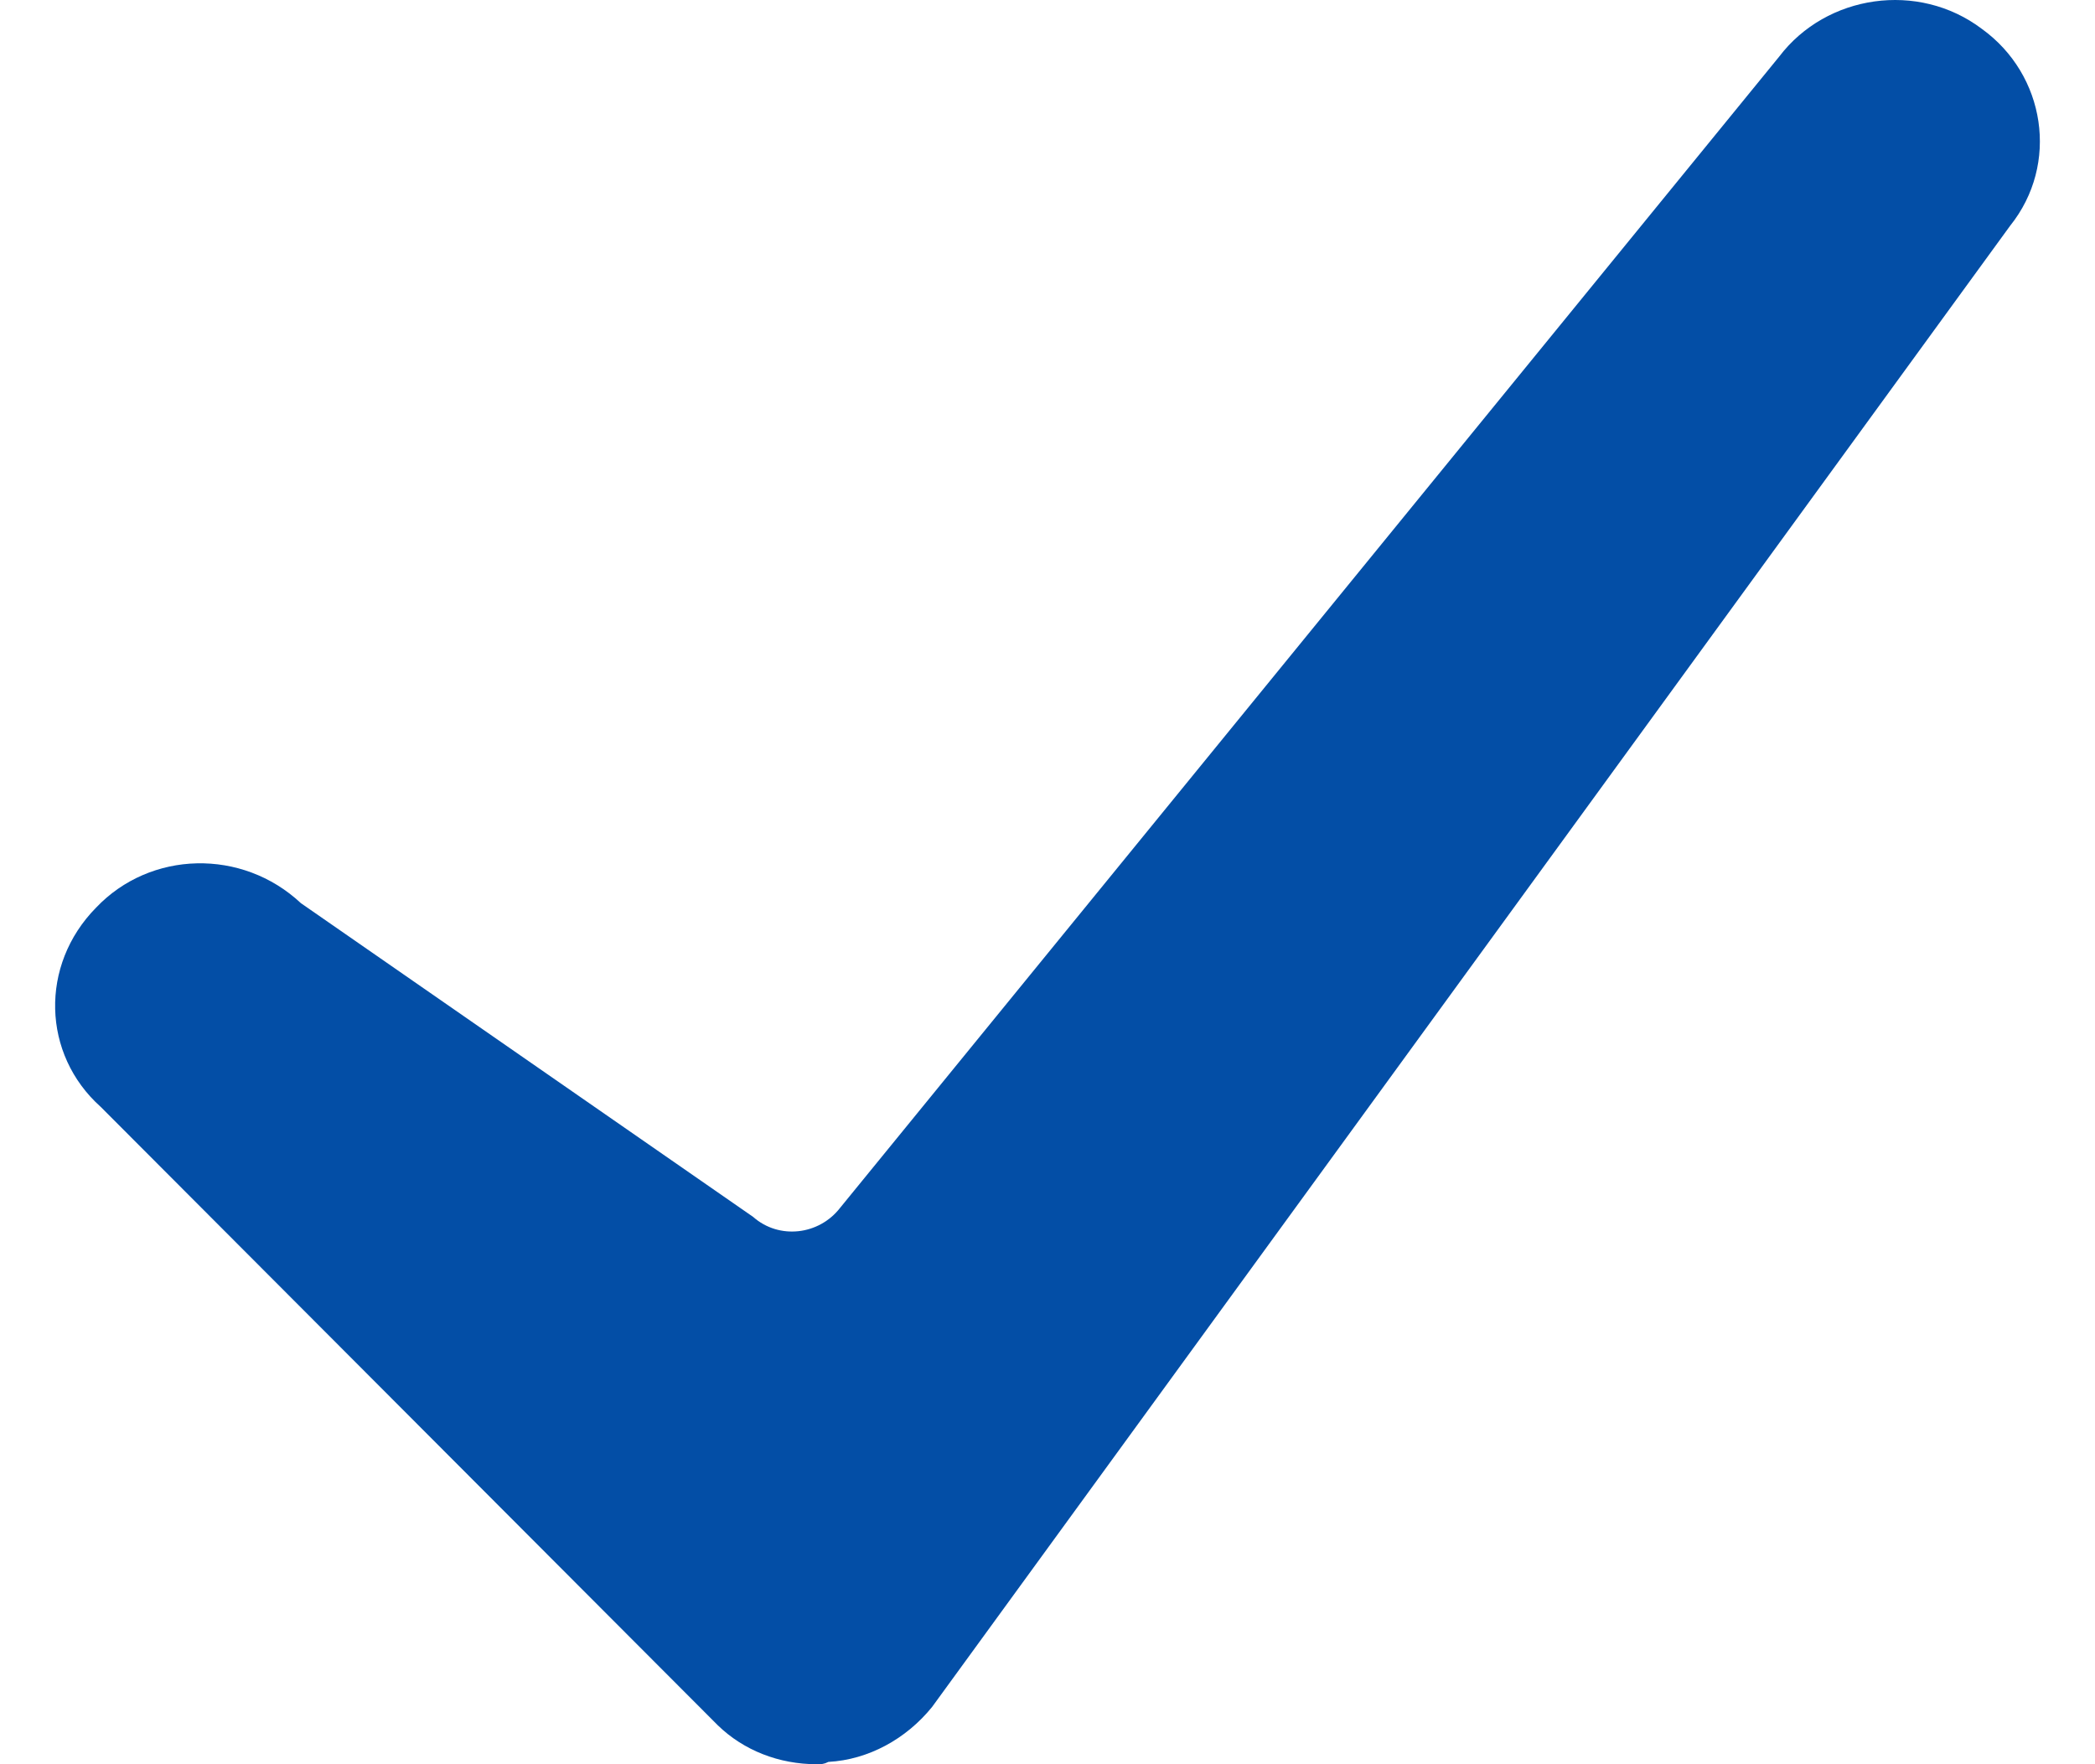 <svg width="19" height="16" viewBox="0 0 19 16" fill="none" xmlns="http://www.w3.org/2000/svg"><path d="M6.51 15.647C6.745 15.875 7.065 16 7.407 16C7.449 16 7.471 16 7.513 15.979C7.876 15.959 8.218 15.771 8.453 15.481L18.23 2.048C18.679 1.488 18.551 0.678 17.974 0.262C17.397 -0.174 16.564 -0.049 16.137 0.512L7.62 10.953C7.428 11.202 7.065 11.244 6.83 11.036L2.729 8.191C2.196 7.692 1.363 7.713 0.871 8.232C0.359 8.752 0.38 9.562 0.914 10.039L6.51 15.647Z" fill="#034EA6"/></svg>